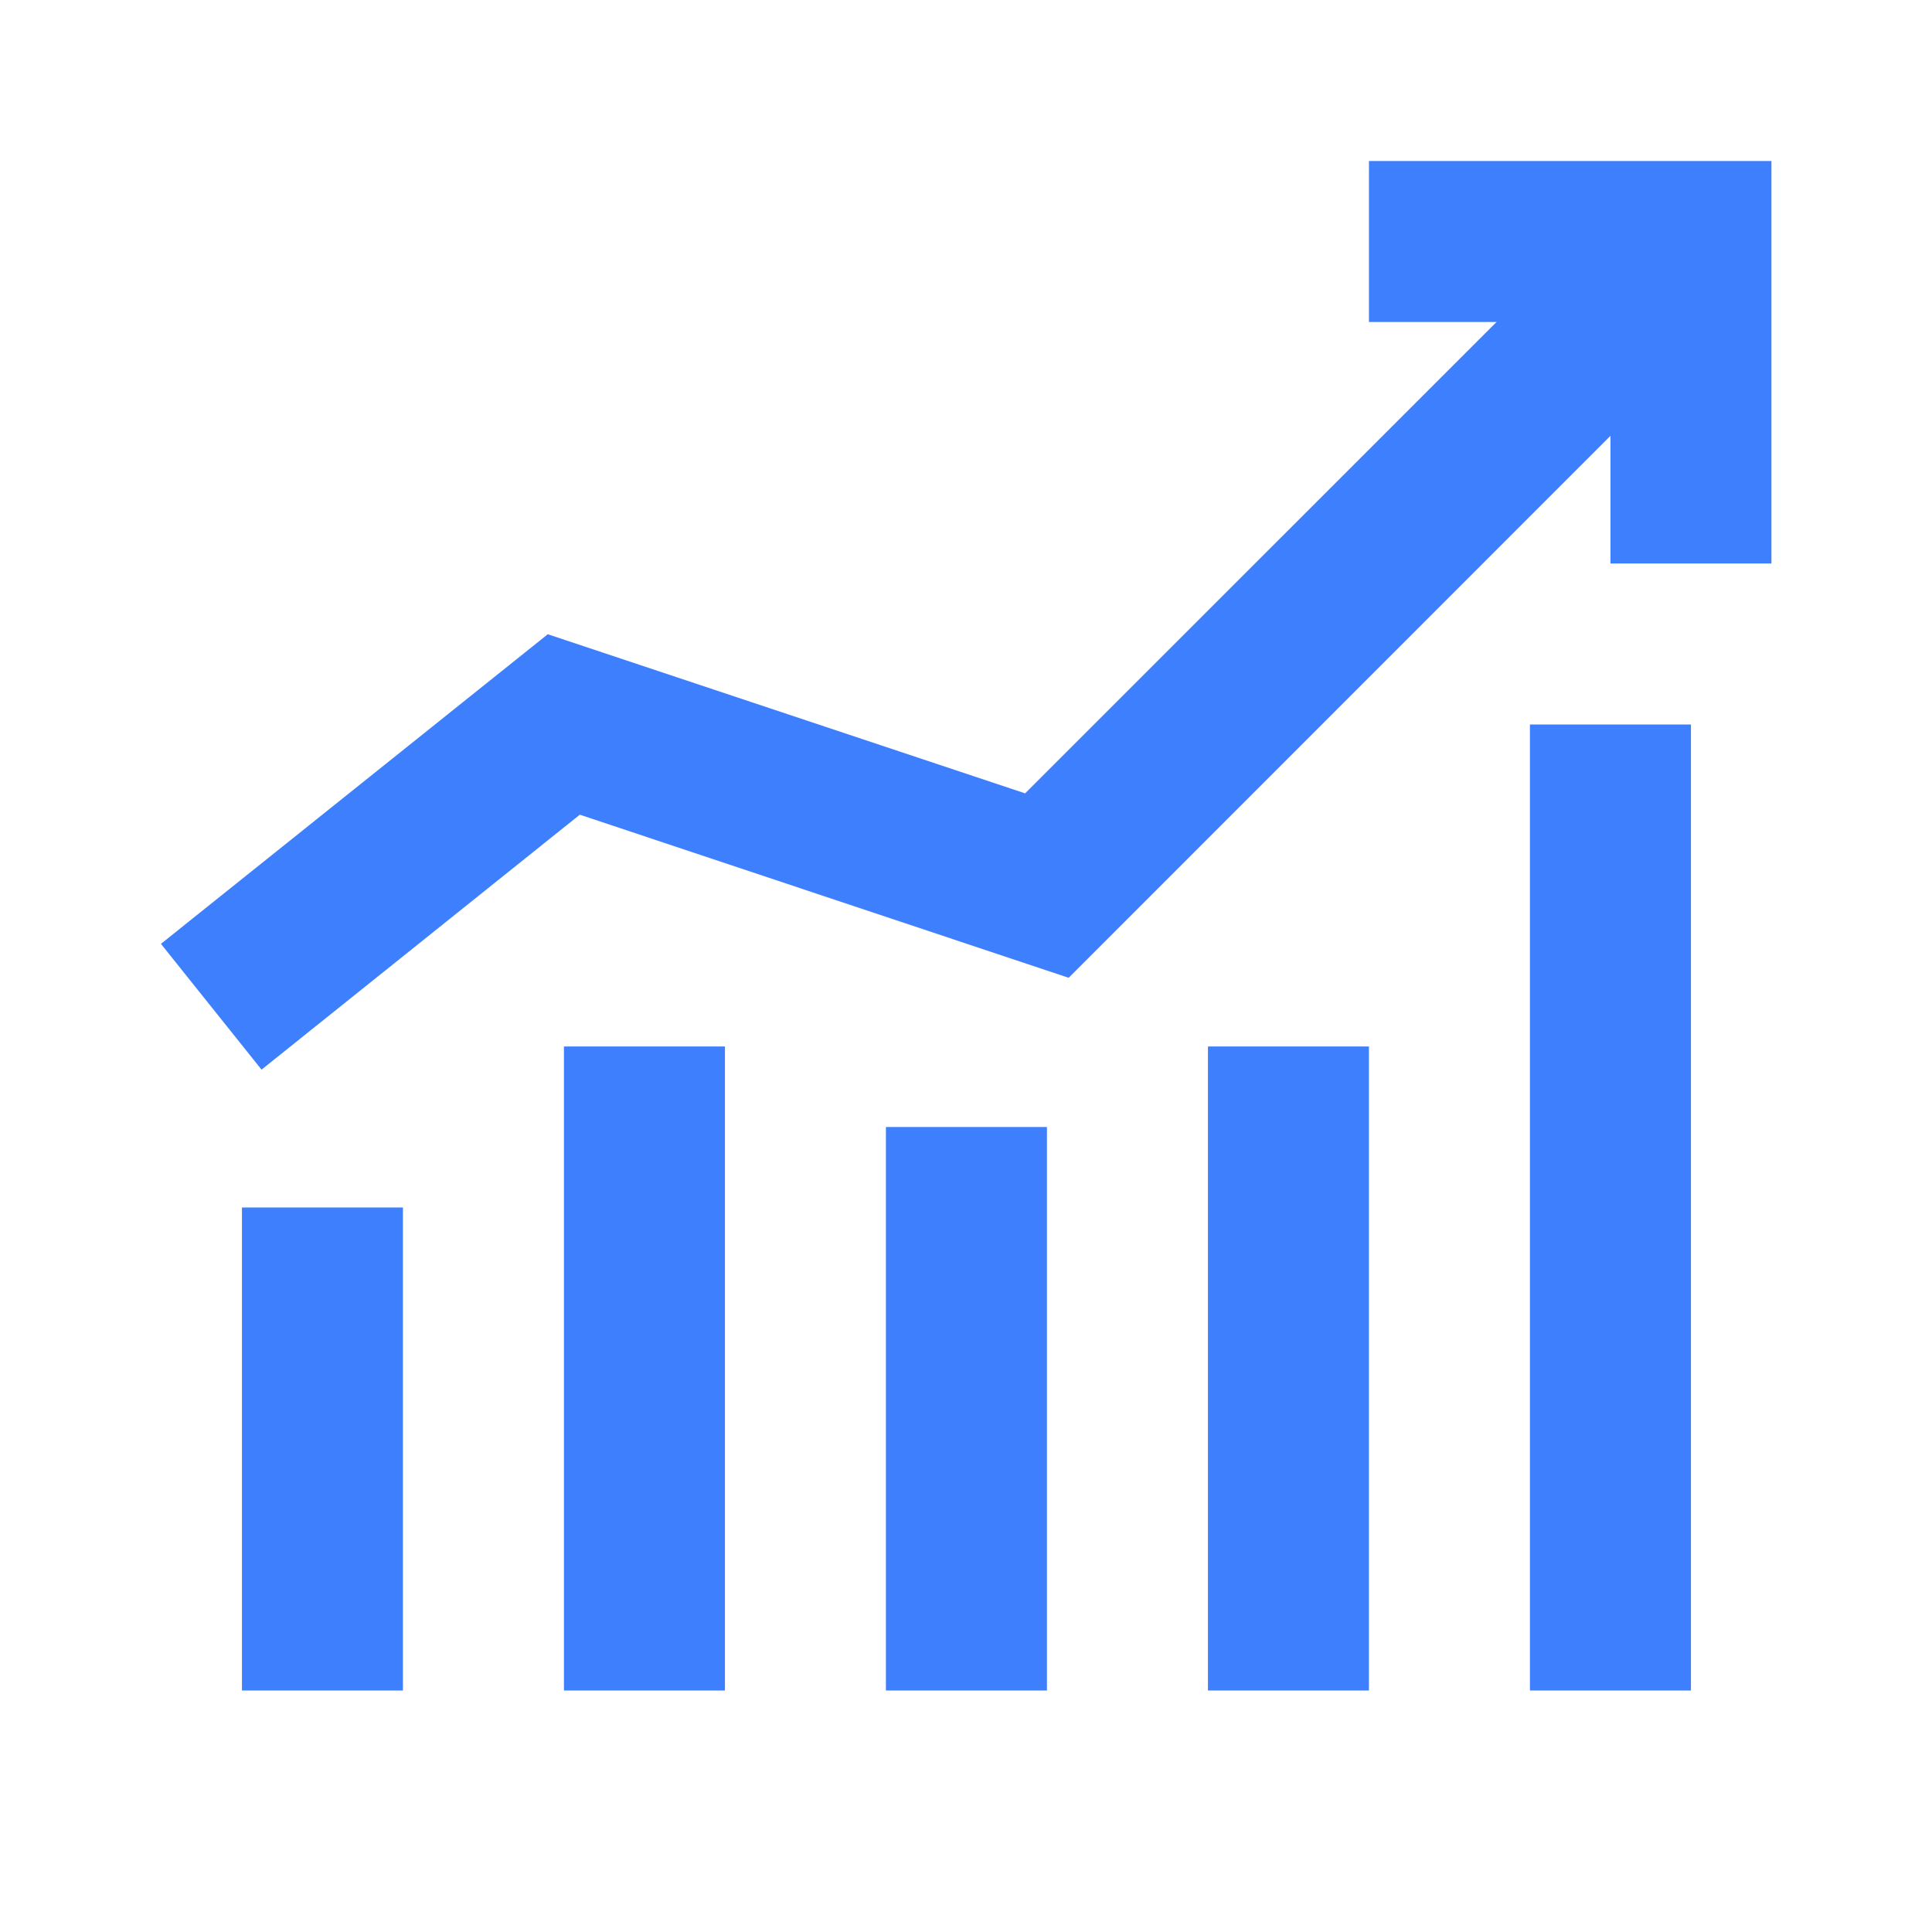 <svg xmlns="http://www.w3.org/2000/svg" width="56" height="56" viewBox="0 0 56 56" fill="none"><path d="M7.581 31.004L4.665 27.358L15.877 18.384L29.713 22.996L47.362 5.35L50.661 8.65L30.976 28.342L16.806 23.614L7.581 31.004Z" fill="#3D7FFC"></path><path d="M51.346 16.333H46.68V9.333H39.68V4.667H51.346V16.333Z" fill="#3D7FFC"></path><path d="M11.679 35H7.013V49H11.679V35Z" fill="#3D7FFC"></path><path d="M21.013 30.333H16.346V49H21.013V30.333Z" fill="#3D7FFC"></path><path d="M30.346 32.667H25.679V49H30.346V32.667Z" fill="#3D7FFC"></path><path d="M39.679 30.333H35.013V49H39.679V30.333Z" fill="#3D7FFC"></path><path d="M49.013 21H44.346V49H49.013V21Z" fill="#3D7FFC"></path></svg>